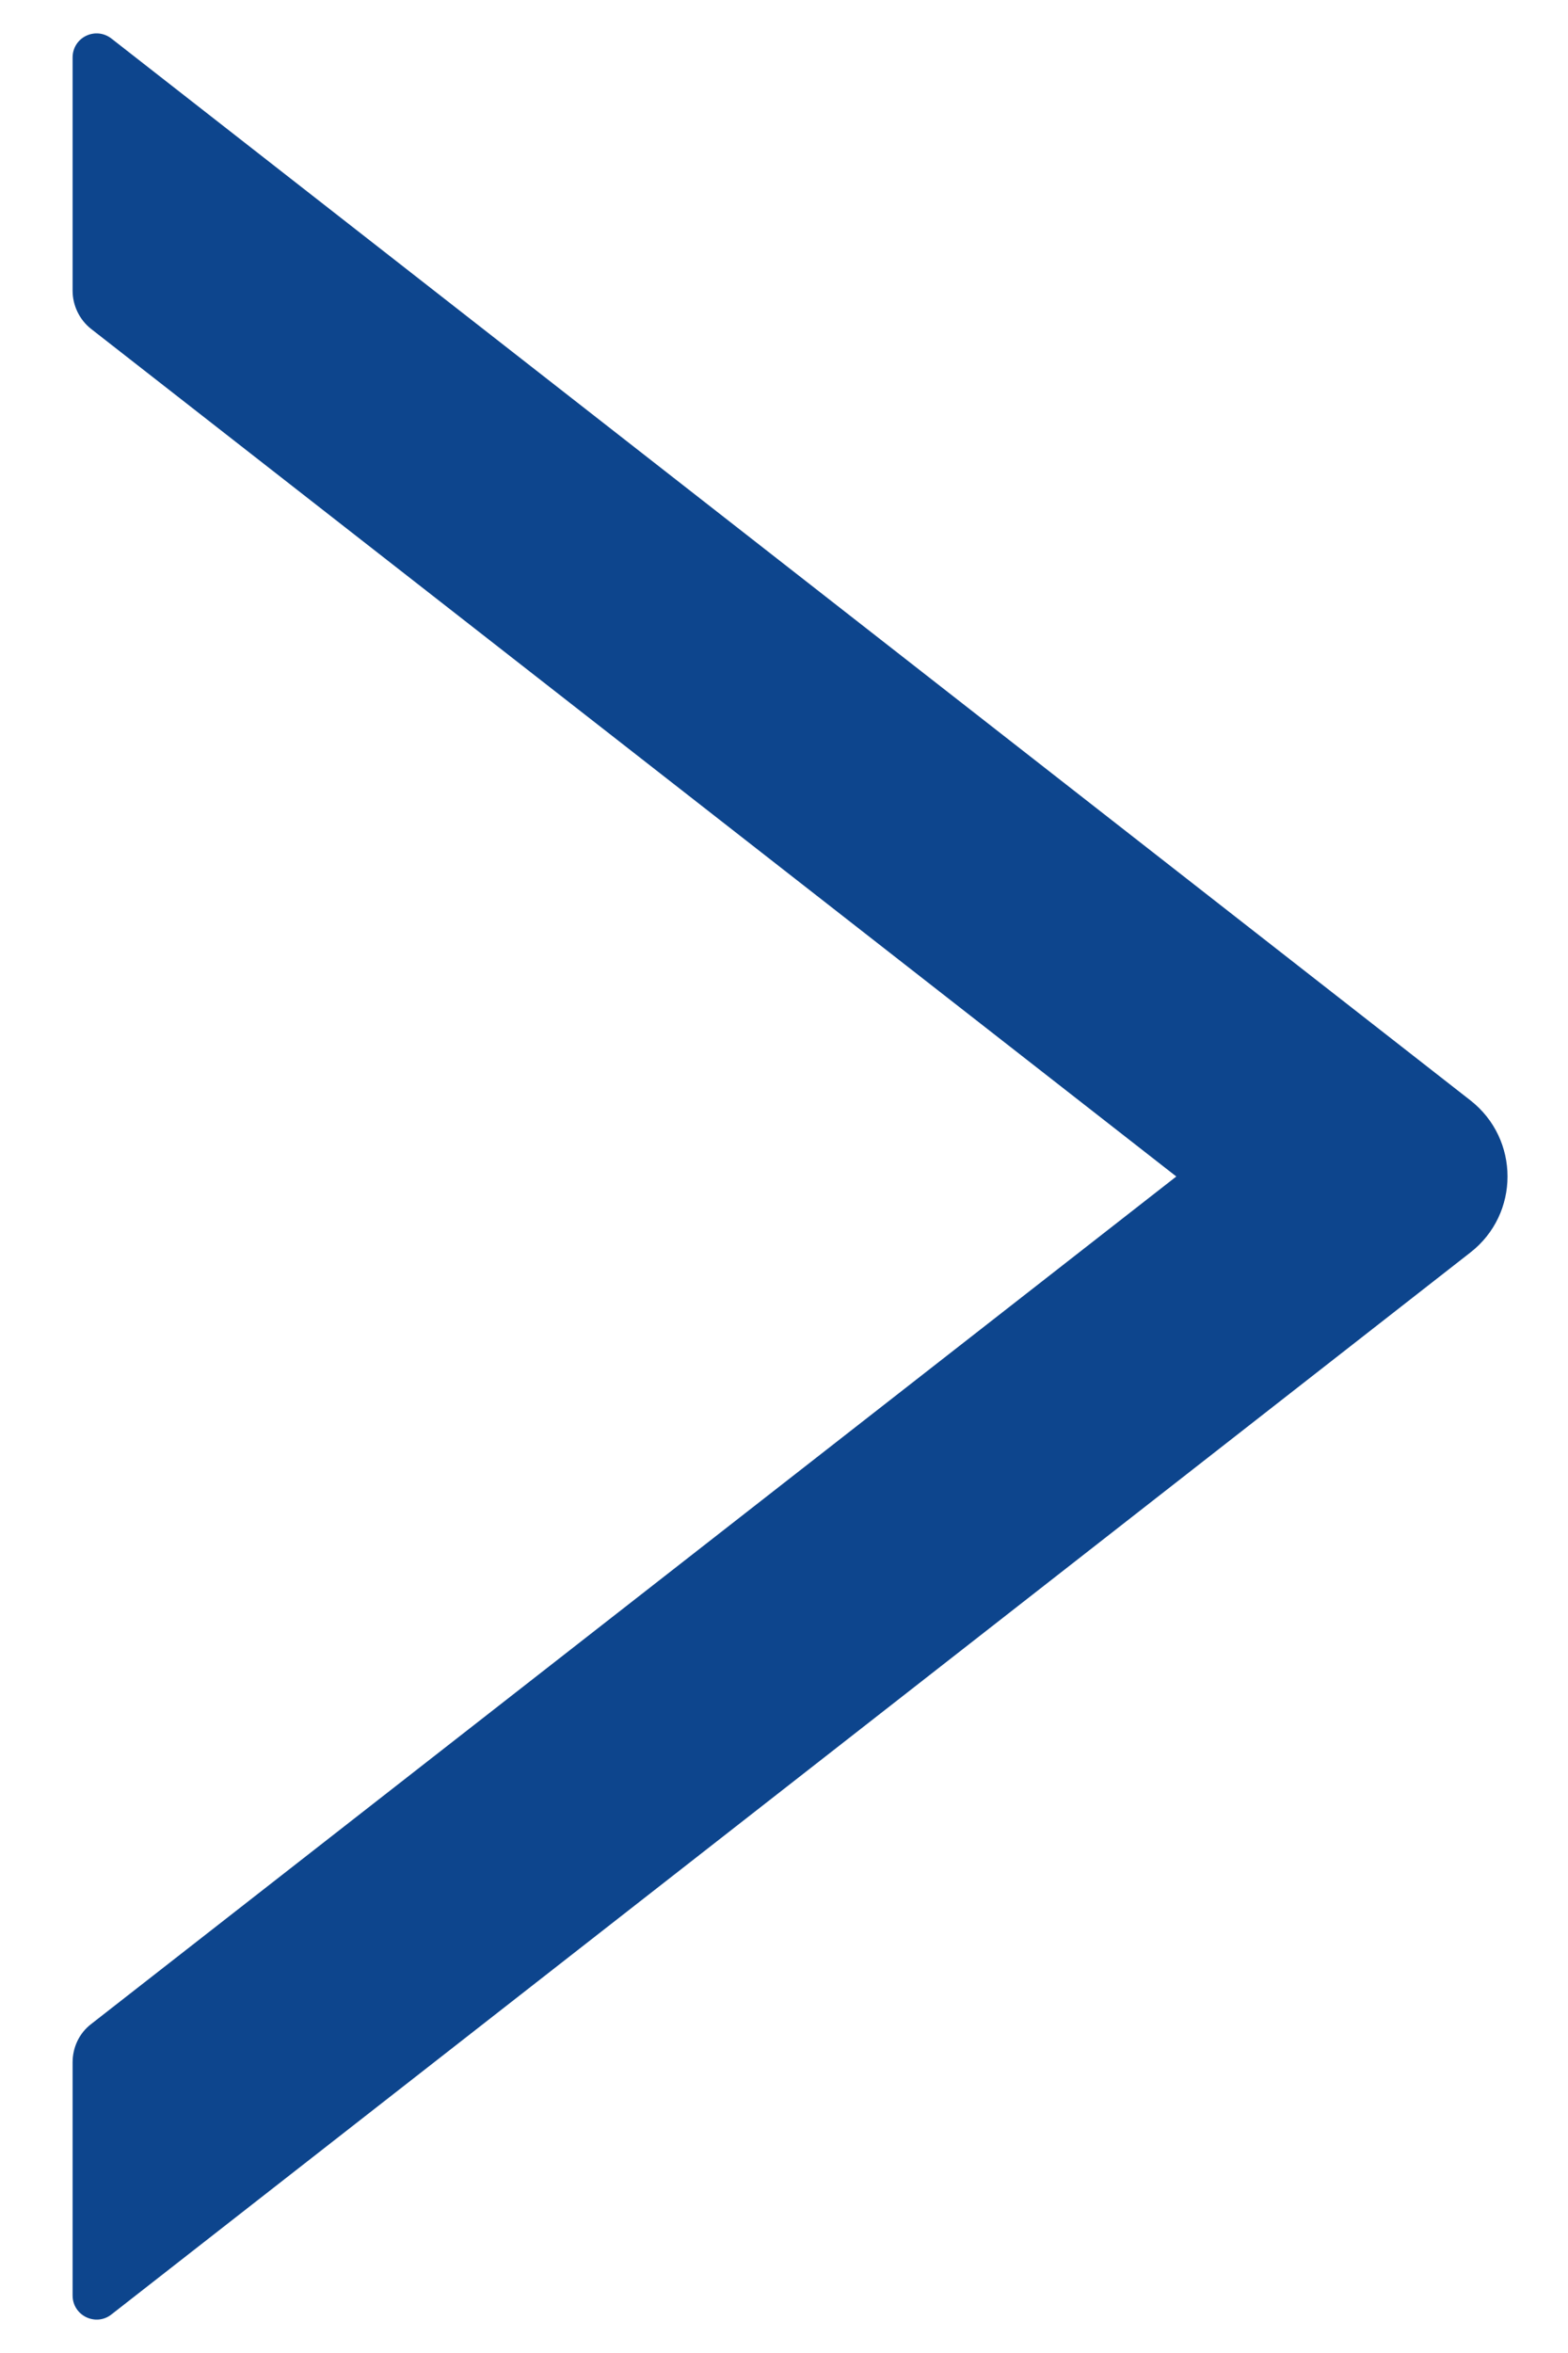 <?xml version="1.0" encoding="UTF-8"?><svg version="1.1" width="10px" height="15px" viewBox="0 0 10.0 15.0" xmlns="http://www.w3.org/2000/svg" xmlns:xlink="http://www.w3.org/1999/xlink"><defs><clipPath id="i0"><path d="M0,0.154 C0,0.025 0.146,-0.046 0.248,0.033 L8.915,6.802 C9.23,7.049 9.23,7.525 8.915,7.771 L0.248,14.541 C0.148,14.62 0,14.549 0,14.42 L0,12.934 C0,12.839 0.042,12.749 0.117,12.691 L7.039,7.287 L0.117,1.883 C0.044,1.825 0,1.735 0,1.64 Z"></path></clipPath></defs><g transform="translate(-479.0 -15.0)"><g transform="translate(461.0 0.0)"><g transform="translate(18.463 15.213)"><g clip-path="url(#i0)"><polygon points="0,1.87350135e-16 9.152,1.87350135e-16 9.152,14.574 0,14.574 0,1.87350135e-16" stroke="none" fill="#0D458D"></polygon></g></g></g></g></svg>
